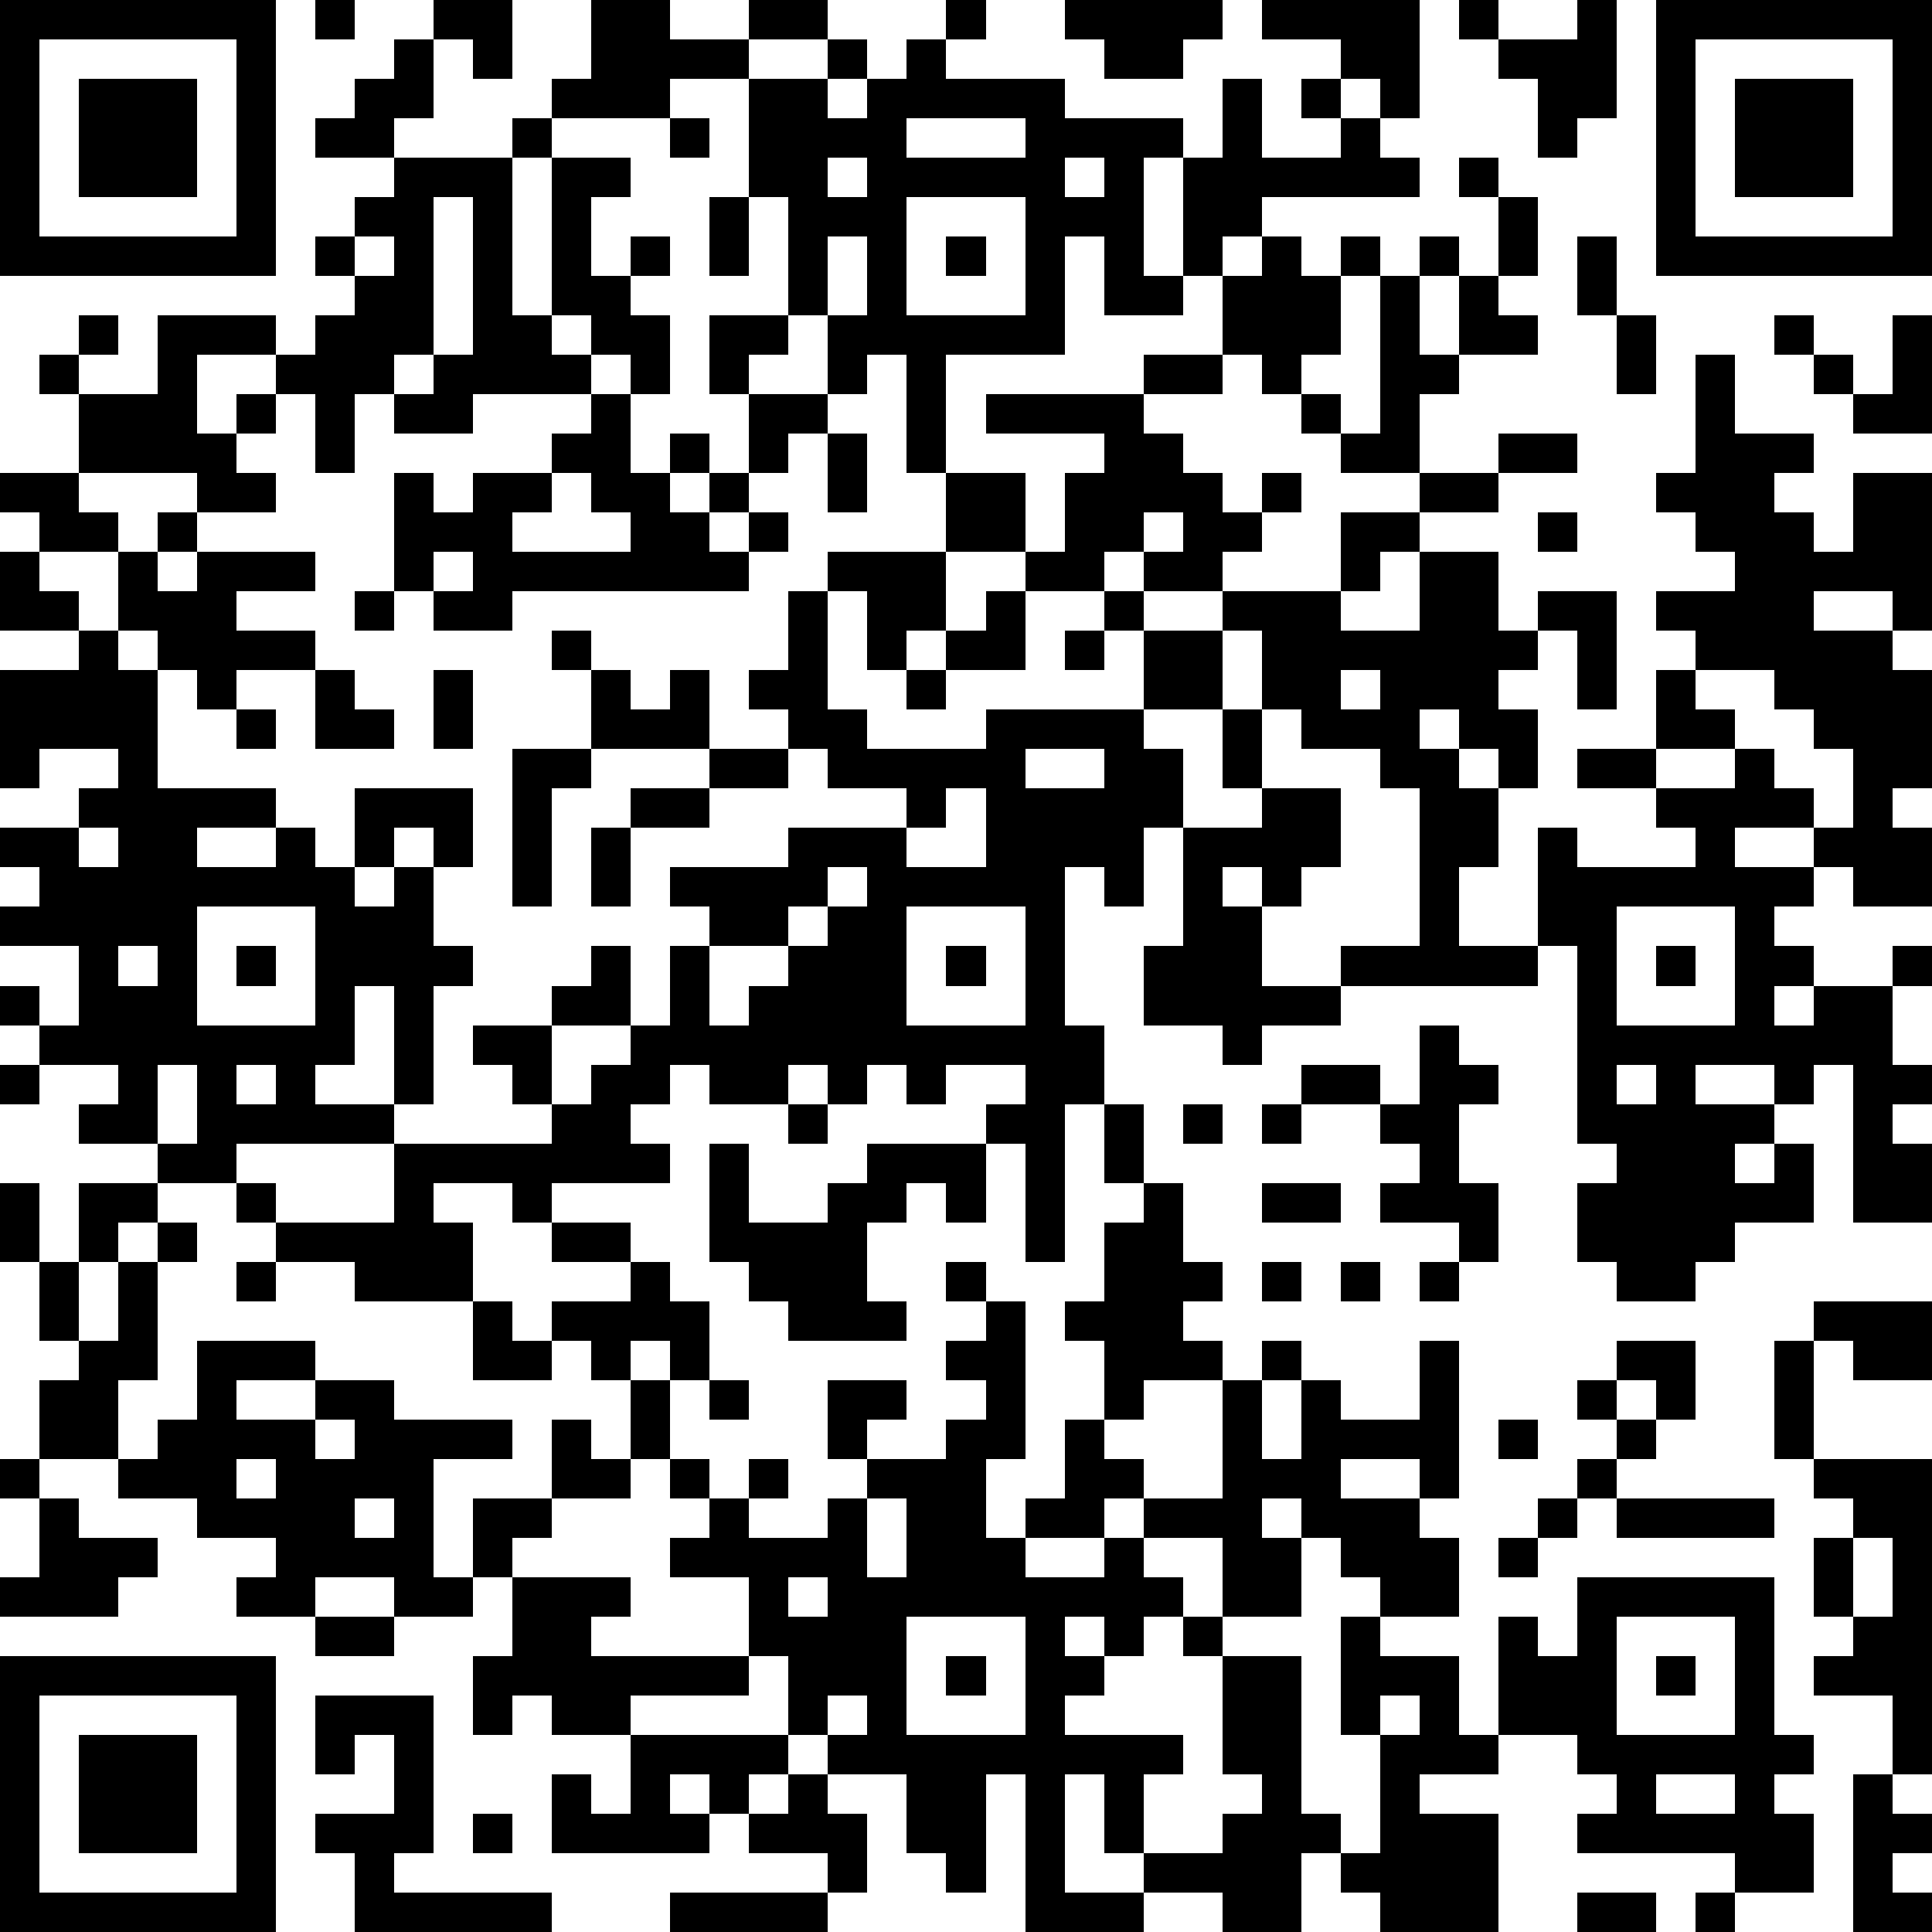 <?xml version="1.0" standalone="yes"?><svg version="1.1" xmlns="http://www.w3.org/2000/svg" xmlns:xlink="http://www.w3.org/1999/xlink" xmlns:ev="http://www.w3.org/2001/xml-events" width="196" height="196" shape-rendering="crispEdges"><path d="M0 0h7v7h-7zM8 0h1v1h-1zM11 0h2v2h-1v-1h-1zM15 0h2v1h2v-1h2v1h-2v1h-2v1h-3v-1h1zM24 0h1v1h-1zM27 0h4v1h-1v1h-2v-1h-1zM32 0h4v3h-1v-1h-1v-1h-2zM37 0h1v1h-1zM40 0h1v3h-1v1h-1v-2h-1v-1h2zM42 0h7v7h-7zM1 1v5h5v-5zM10 1h1v2h-1v1h-2v-1h1v-1h1zM21 1h1v1h-1zM23 1h1v1h3v1h3v1h-1v3h1v-3h1v-2h1v2h2v-1h-1v-1h1v1h1v1h1v1h-4v1h-1v1h-1v1h-2v-2h-1v3h-3v3h-1v-3h-1v1h-1v-2h-1v-3h-1v-3h2v1h1v-1h1zM43 1v5h5v-5zM2 2h3v3h-3zM44 2h3v3h-3zM13 3h1v1h-1zM17 3h1v1h-1zM23 3v1h3v-1zM10 4h3v4h1v-4h2v1h-1v2h1v-1h1v1h-1v1h1v2h-1v-1h-1v-1h-1v1h1v1h-3v1h-2v-1h-1v2h-1v-2h-1v-1h-2v2h1v-1h1v1h-1v1h1v1h-2v-1h-3v-2h-1v-1h1v-1h1v1h-1v1h2v-2h3v1h1v-1h1v-1h-1v-1h1v-1h1zM21 4v1h1v-1zM27 4v1h1v-1zM37 4h1v1h-1zM11 5v4h-1v1h1v-1h1v-4zM18 5h1v2h-1zM23 5v3h3v-3zM38 5h1v2h-1zM9 6v1h1v-1zM21 6v2h1v-2zM24 6h1v1h-1zM32 6h1v1h1v-1h1v1h-1v2h-1v1h-1v-1h-1v-2h1zM36 6h1v1h-1zM40 6h1v2h-1zM35 7h1v2h1v-2h1v1h1v1h-2v1h-1v2h-2v-1h-1v-1h1v1h1zM18 8h2v1h-1v1h-1zM41 8h1v2h-1zM45 8h1v1h-1zM48 8h1v3h-2v-1h-1v-1h1v1h1zM29 9h2v1h-2zM43 9h1v2h2v1h-1v1h1v1h1v-2h2v4h-1v-1h-2v1h2v1h1v3h-1v1h1v2h-2v-1h-1v-1h-2v1h2v1h-1v1h1v1h-1v1h1v-1h2v-1h1v1h-1v2h1v1h-1v1h1v2h-2v-4h-1v1h-1v-1h-2v1h2v1h-1v1h1v-1h1v2h-2v1h-1v1h-2v-1h-1v-2h1v-1h-1v-5h-1v-3h1v1h3v-1h-1v-1h-2v-1h2v-2h1v-1h-1v-1h2v-1h-1v-1h-1v-1h1zM15 10h1v2h1v-1h1v1h-1v1h1v-1h1v-2h2v1h-1v1h-1v1h-1v1h1v-1h1v1h-1v1h-6v1h-2v-1h-1v-3h1v1h1v-1h2v-1h1zM25 10h4v1h1v1h1v1h1v-1h1v1h-1v1h-1v1h-2v-1h-1v1h-2v-1h-2v-2h2v2h1v-2h1v-1h-3zM21 11h1v2h-1zM38 11h2v1h-2zM0 12h2v1h1v1h-2v-1h-1zM14 12v1h-1v1h3v-1h-1v-1zM36 12h2v1h-2zM4 13h1v1h-1zM29 13v1h1v-1zM34 13h2v1h-1v1h-1zM39 13h1v1h-1zM0 14h1v1h1v1h-2zM3 14h1v1h1v-1h3v1h-2v1h2v1h-2v1h-1v-1h-1v-1h-1zM11 14v1h1v-1zM21 14h3v2h-1v1h-1v-2h-1zM36 14h2v2h1v-1h2v3h-1v-2h-1v1h-1v1h1v2h-1v-1h-1v-1h-1v1h1v1h1v2h-1v2h2v1h-5v-1h2v-4h-1v-1h-2v-1h-1v-2h-1v-1h3v1h2zM9 15h1v1h-1zM20 15h1v3h1v1h3v-1h4v-2h-1v-1h1v1h2v2h-2v1h1v2h-1v2h-1v-1h-1v4h1v2h-1v4h-1v-3h-1v-1h1v-1h-2v1h-1v-1h-1v1h-1v-1h-1v1h-2v-1h-1v1h-1v1h1v1h-3v1h-1v-1h-2v1h1v2h-3v-1h-2v-1h-1v-1h-2v-1h-2v-1h1v-1h-2v-1h-1v-1h1v1h1v-2h-2v-1h1v-1h-1v-1h2v-1h1v-1h-2v1h-1v-3h2v-1h1v1h1v3h3v1h-2v1h2v-1h1v1h1v-2h3v2h-1v-1h-1v1h-1v1h1v-1h1v2h1v1h-1v3h-1v-3h-1v2h-1v1h2v1h-4v1h1v1h3v-2h4v-1h-1v-1h-1v-1h2v-1h1v-1h1v2h-2v2h1v-1h1v-1h1v-2h1v-1h-1v-1h3v-1h3v-1h-2v-1h-1v-1h-1v-1h1zM25 15h1v2h-2v-1h1zM14 16h1v1h-1zM27 16h1v1h-1zM8 17h1v1h1v1h-2zM11 17h1v2h-1zM15 17h1v1h1v-1h1v2h-3zM23 17h1v1h-1zM34 17v1h1v-1zM43 17v1h1v1h-2v1h2v-1h1v1h1v1h1v-2h-1v-1h-1v-1zM6 18h1v1h-1zM31 18h1v2h-1zM13 19h2v1h-1v3h-1zM18 19h2v1h-2zM26 19v1h2v-1zM16 20h2v1h-2zM24 20v1h-1v1h2v-2zM32 20h2v2h-1v1h-1v-1h-1v1h1v2h2v1h-2v1h-1v-1h-2v-2h1v-3h2zM2 21v1h1v-1zM15 21h1v2h-1zM21 22v1h-1v1h-2v2h1v-1h1v-1h1v-1h1v-1zM5 23v3h3v-3zM23 23v3h3v-3zM41 23v3h3v-3zM3 24v1h1v-1zM6 24h1v1h-1zM24 24h1v1h-1zM42 24h1v1h-1zM36 26h1v1h1v1h-1v2h1v2h-1v-1h-2v-1h1v-1h-1v-1h-2v-1h2v1h1zM0 27h1v1h-1zM4 27v2h1v-2zM6 27v1h1v-1zM41 27v1h1v-1zM20 28h1v1h-1zM28 28h1v2h-1zM30 28h1v1h-1zM32 28h1v1h-1zM18 29h1v2h2v-1h1v-1h3v2h-1v-1h-1v1h-1v2h1v1h-3v-1h-1v-1h-1zM0 30h1v2h-1zM2 30h2v1h-1v1h-1zM29 30h1v2h1v1h-1v1h1v1h-2v1h-1v-2h-1v-1h1v-2h1zM32 30h2v1h-2zM4 31h1v1h-1zM14 31h2v1h-2zM1 32h1v2h-1zM3 32h1v3h-1v2h-2v-2h1v-1h1zM6 32h1v1h-1zM16 32h1v1h1v2h-1v-1h-1v1h-1v-1h-1v-1h2zM24 32h1v1h-1zM32 32h1v1h-1zM34 32h1v1h-1zM36 32h1v1h-1zM12 33h1v1h1v1h-2zM25 33h1v4h-1v2h1v-1h1v-2h1v1h1v1h-1v1h-2v1h2v-1h1v-1h2v-3h1v-1h1v1h-1v2h1v-2h1v1h2v-2h1v4h-1v-1h-2v1h2v1h1v2h-2v-1h-1v-1h-1v-1h-1v1h1v2h-2v-2h-2v1h1v1h-1v1h-1v-1h-1v1h1v1h-1v1h3v1h-1v2h-1v-2h-1v3h2v-1h2v-1h1v-1h-1v-3h-1v-1h1v1h2v4h1v1h-1v2h-2v-1h-2v1h-3v-4h-1v3h-1v-1h-1v-2h-2v-1h-1v-2h-1v-2h-2v-1h1v-1h-1v-1h-1v-2h1v2h1v1h1v-1h1v1h-1v1h2v-1h1v-1h-1v-2h2v1h-1v1h2v-1h1v-1h-1v-1h1zM46 33h3v2h-2v-1h-1zM5 34h3v1h-2v1h2v-1h2v1h3v1h-2v3h1v-2h2v-2h1v1h1v1h-2v1h-1v1h-1v1h-2v-1h-2v1h-2v-1h1v-1h-2v-1h-2v-1h1v-1h1zM41 34h2v2h-1v-1h-1zM45 34h1v3h-1zM18 35h1v1h-1zM40 35h1v1h-1zM8 36v1h1v-1zM38 36h1v1h-1zM41 36h1v1h-1zM0 37h1v1h-1zM6 37v1h1v-1zM40 37h1v1h-1zM46 37h3v8h-1v-2h-2v-1h1v-1h-1v-2h1v-1h-1zM1 38h1v1h2v1h-1v1h-3v-1h1zM9 38v1h1v-1zM22 38v2h1v-2zM39 38h1v1h-1zM41 38h4v1h-4zM38 39h1v1h-1zM47 39v2h1v-2zM13 40h3v1h-1v1h4v1h-3v1h-2v-1h-1v1h-1v-2h1zM20 40v1h1v-1zM40 40h5v4h1v1h-1v1h1v2h-2v-1h-4v-1h1v-1h-1v-1h-2v-3h1v1h1zM8 41h2v1h-2zM23 41v3h3v-3zM34 41h1v1h2v2h1v1h-2v1h2v3h-3v-1h-1v-1h1v-3h-1zM41 41v3h3v-3zM0 42h7v7h-7zM24 42h1v1h-1zM42 42h1v1h-1zM1 43v5h5v-5zM8 43h3v4h-1v1h4v1h-5v-2h-1v-1h2v-2h-1v1h-1zM21 43v1h1v-1zM35 43v1h1v-1zM2 44h3v3h-3zM16 44h4v1h-1v1h-1v-1h-1v1h1v1h-4v-2h1v1h1zM20 45h1v1h1v2h-1v-1h-2v-1h1zM42 45v1h2v-1zM47 45h1v1h1v1h-1v1h1v1h-2zM12 46h1v1h-1zM17 48h4v1h-4zM40 48h2v1h-2zM43 48h1v1h-1z" style="fill:#000" transform="translate(0,0) scale(4)"/></svg>